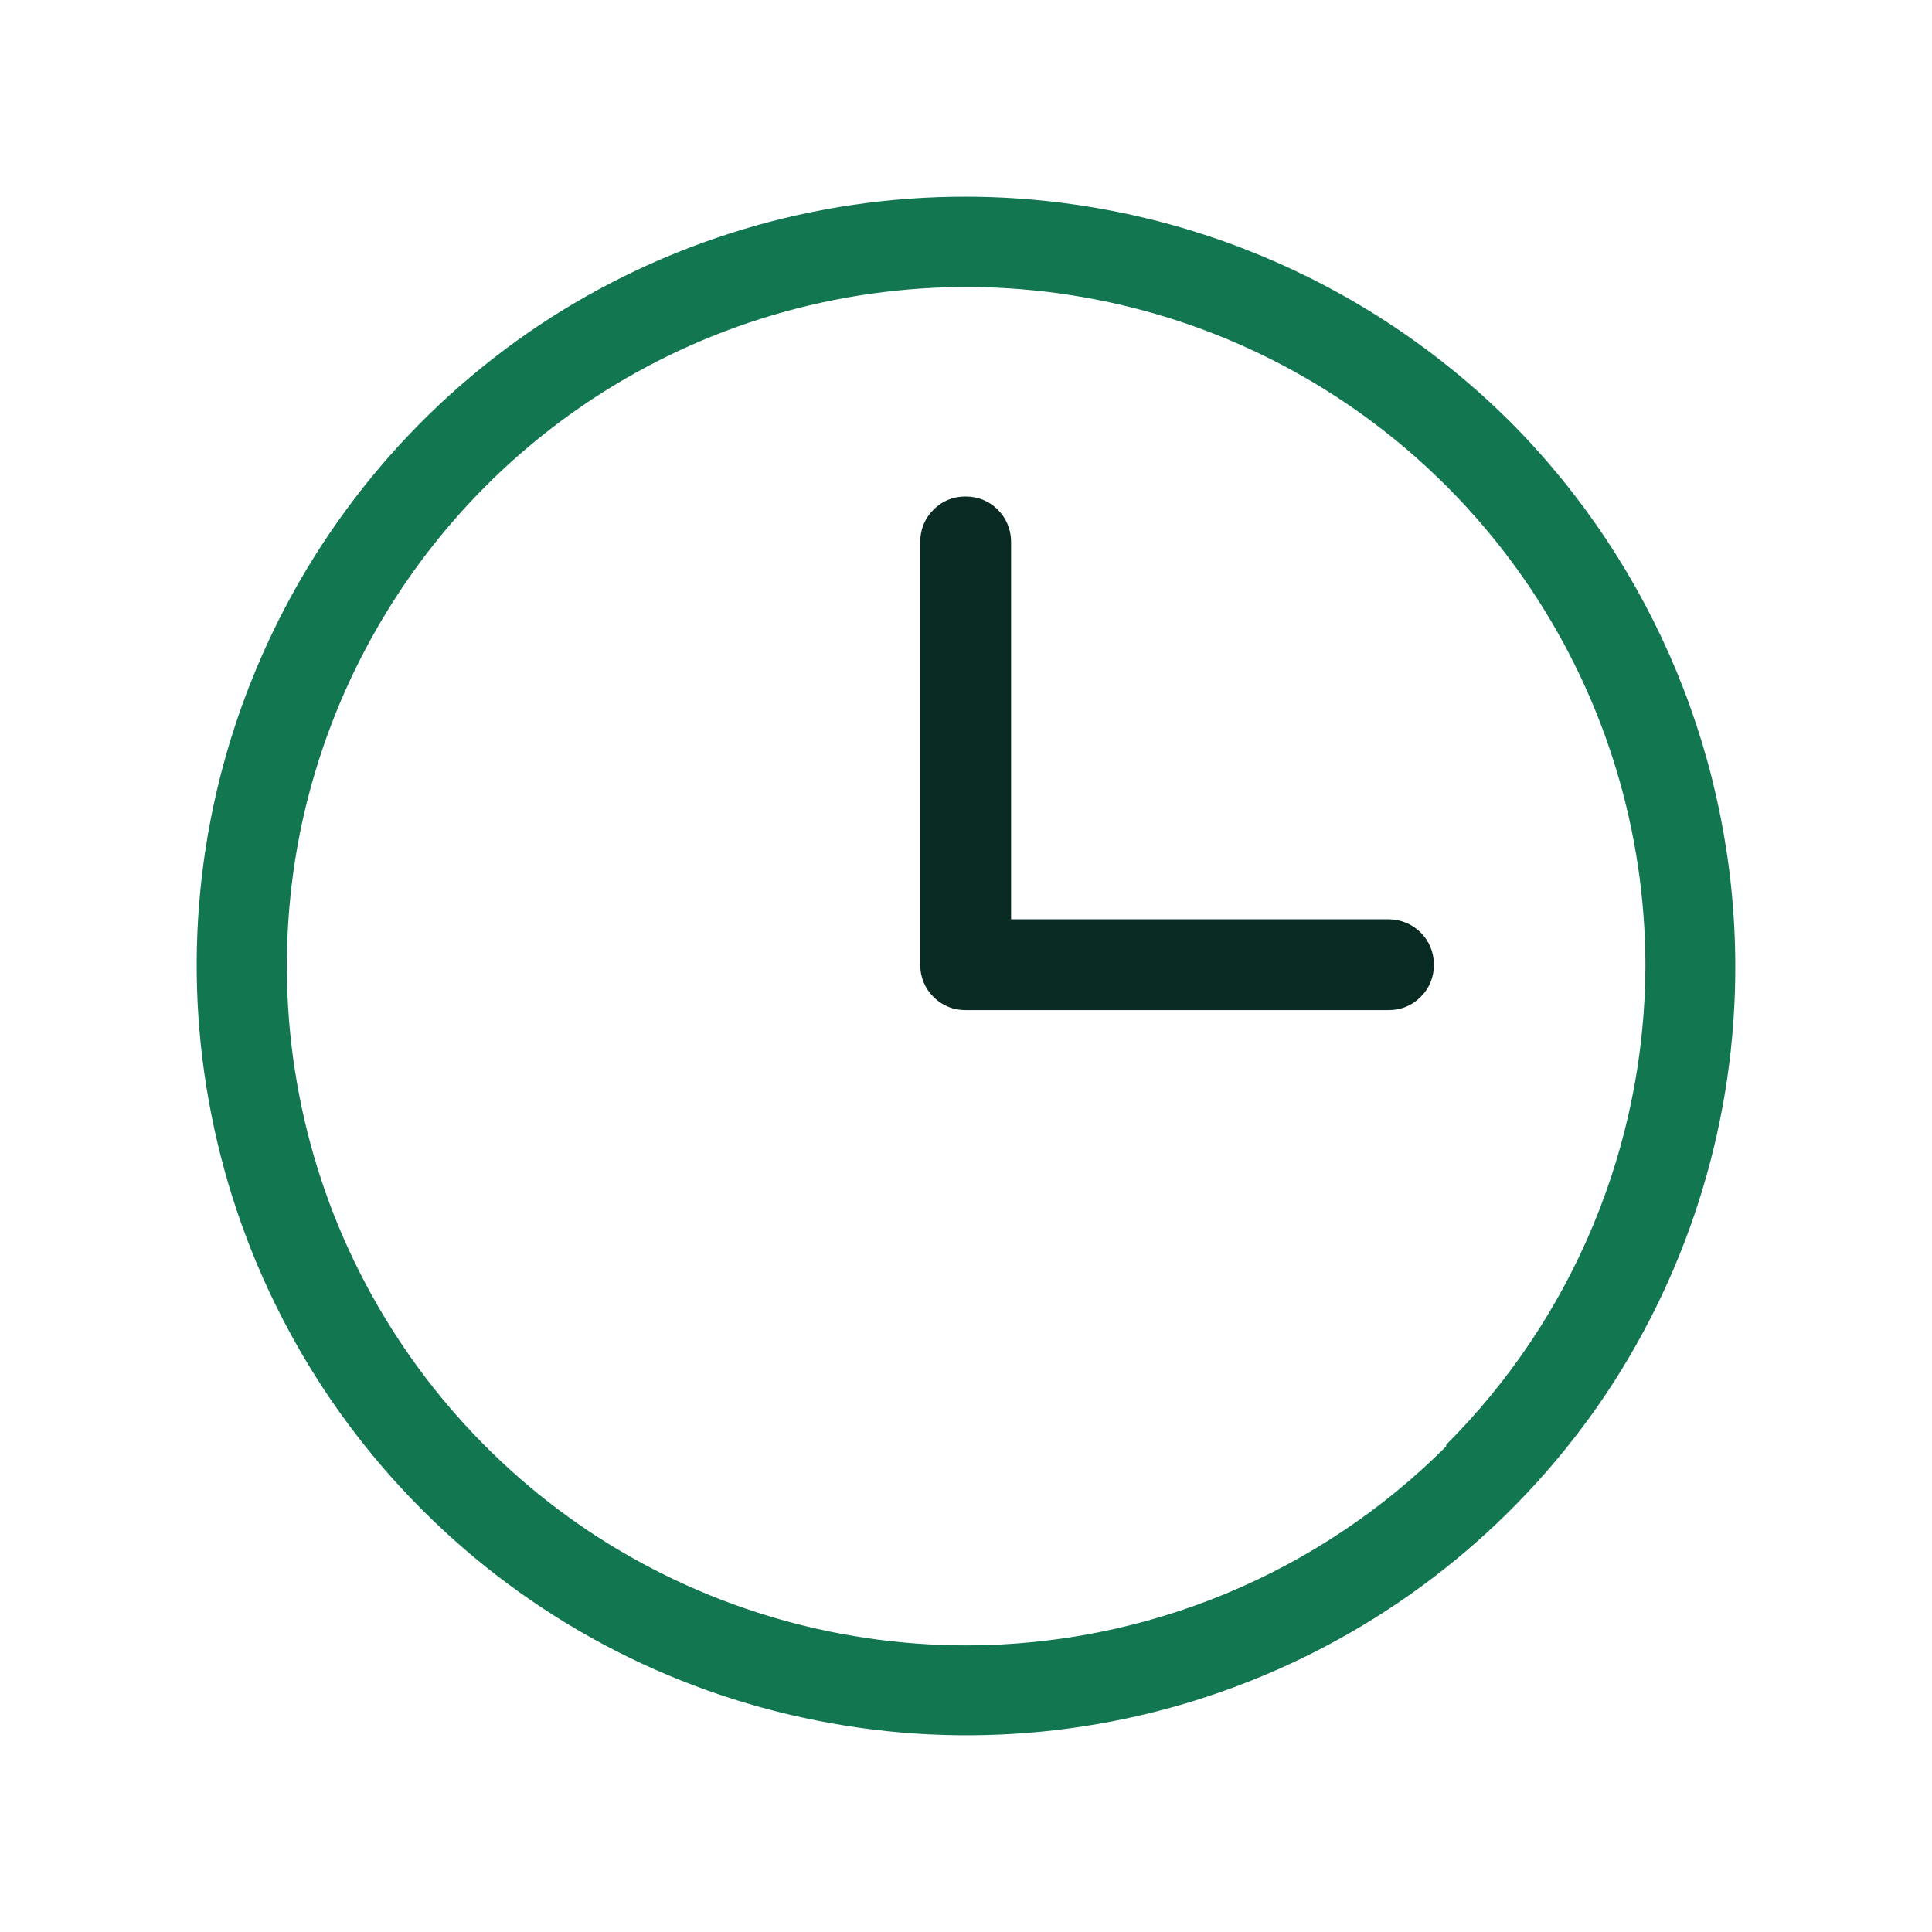 <svg xmlns="http://www.w3.org/2000/svg" width="60" height="60" viewBox="0 0 60 60" fill="none"><path d="M46.911 13.109C42.422 8.636 36.347 6.12 30.011 6.109C25.286 6.099 20.664 7.491 16.73 10.109C12.801 12.738 9.739 16.471 7.931 20.839C6.117 25.205 5.644 30.013 6.571 34.649C7.491 39.286 9.767 43.546 13.111 46.889C16.451 50.236 20.712 52.513 25.351 53.429C29.987 54.355 34.794 53.882 39.161 52.069C43.528 50.26 47.262 47.198 49.891 43.269C52.509 39.336 53.901 34.714 53.891 29.989C53.88 23.662 51.371 17.596 46.911 13.109ZM44.911 44.919C40.957 48.874 35.593 51.098 30.001 51.099C25.829 51.097 21.752 49.861 18.281 47.549C14.813 45.228 12.11 41.933 10.511 38.079C8.919 34.223 8.502 29.982 9.311 25.889C10.13 21.798 12.141 18.04 15.091 15.089C18.04 12.139 21.799 10.131 25.891 9.319C29.983 8.505 34.225 8.923 38.081 10.519C41.932 12.119 45.223 14.822 47.541 18.289C49.861 21.758 51.099 25.836 51.1 30.009C51.079 35.585 48.854 40.926 44.911 44.869V44.919Z" fill="#127650"></path><path d="M44.53 29.96C44.533 30.145 44.498 30.33 44.428 30.502C44.358 30.674 44.253 30.829 44.12 30.96C43.99 31.092 43.834 31.197 43.662 31.267C43.49 31.338 43.306 31.372 43.12 31.369H29.99C29.804 31.372 29.62 31.338 29.448 31.267C29.276 31.197 29.12 31.092 28.99 30.96C28.858 30.829 28.753 30.674 28.682 30.502C28.612 30.33 28.577 30.145 28.58 29.96V16.83C28.577 16.644 28.612 16.459 28.682 16.287C28.753 16.115 28.858 15.96 28.99 15.83C29.12 15.697 29.276 15.592 29.448 15.522C29.62 15.451 29.804 15.417 29.99 15.42C30.176 15.418 30.36 15.453 30.532 15.524C30.703 15.594 30.859 15.698 30.99 15.83C31.121 15.961 31.224 16.117 31.295 16.289C31.365 16.46 31.401 16.644 31.4 16.83V28.549H43.12C43.306 28.549 43.489 28.585 43.661 28.655C43.833 28.725 43.989 28.829 44.12 28.96C44.252 29.09 44.356 29.246 44.426 29.418C44.497 29.59 44.532 29.774 44.53 29.96Z" fill="#0A2B23"></path></svg>